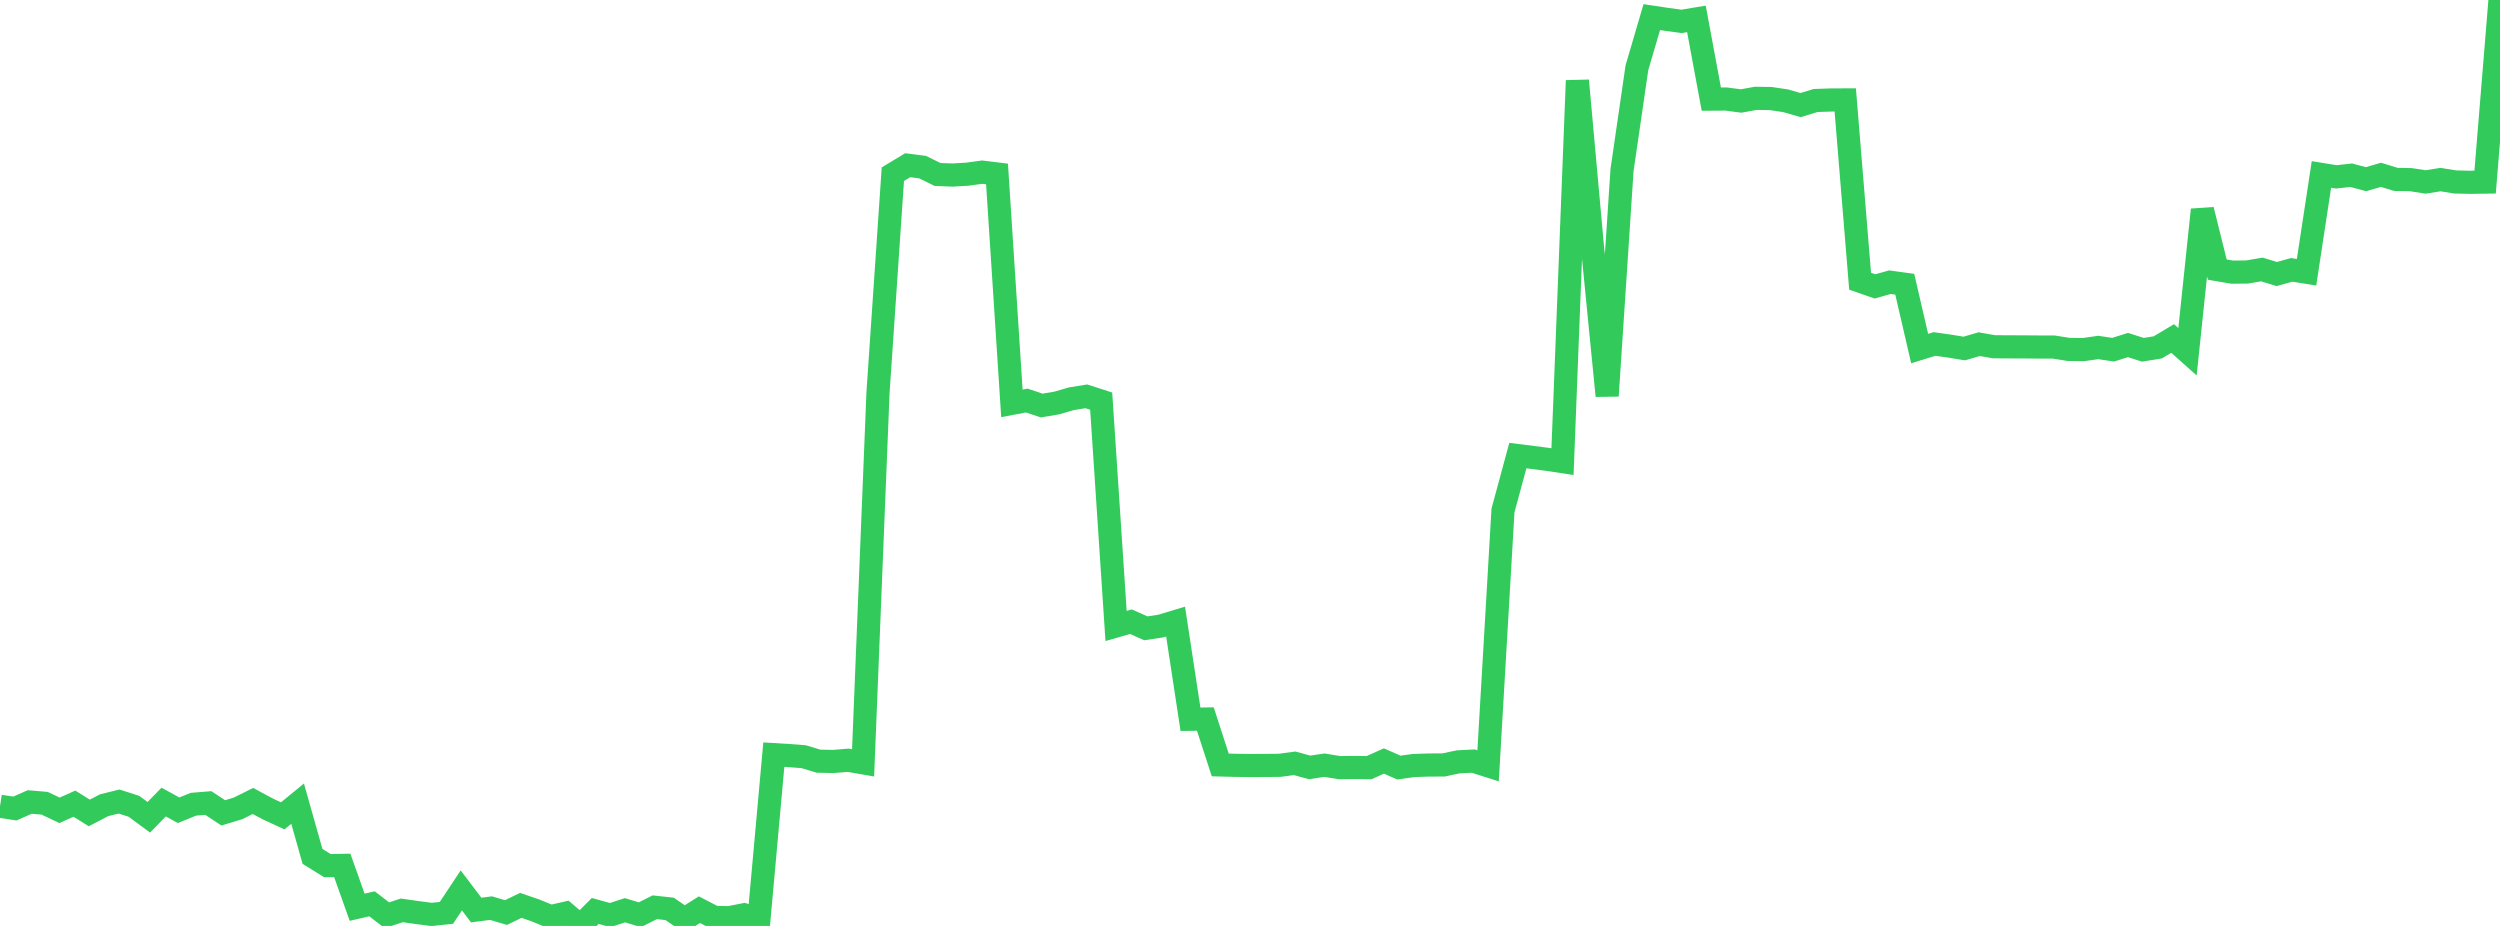 <?xml version="1.0" standalone="no"?>
<!DOCTYPE svg PUBLIC "-//W3C//DTD SVG 1.1//EN" "http://www.w3.org/Graphics/SVG/1.1/DTD/svg11.dtd">

<svg width="135" height="50" viewBox="0 0 135 50" preserveAspectRatio="none" 
  xmlns="http://www.w3.org/2000/svg"
  xmlns:xlink="http://www.w3.org/1999/xlink">


<polyline points="0.0, 43.538 0.804, 43.66 1.607, 43.307 2.411, 43.376 3.214, 43.757 4.018, 43.398 4.821, 43.899 5.625, 43.481 6.429, 43.282 7.232, 43.541 8.036, 44.133 8.839, 43.311 9.643, 43.753 10.446, 43.428 11.25, 43.363 12.054, 43.894 12.857, 43.652 13.661, 43.252 14.464, 43.685 15.268, 44.056 16.071, 43.398 16.875, 46.245 17.679, 46.744 18.482, 46.731 19.286, 48.991 20.089, 48.806 20.893, 49.424 21.696, 49.16 22.5, 49.274 23.304, 49.379 24.107, 49.294 24.911, 48.082 25.714, 49.142 26.518, 49.039 27.321, 49.278 28.125, 48.89 28.929, 49.168 29.732, 49.498 30.536, 49.314 31.339, 50.0 32.143, 49.19 32.946, 49.414 33.75, 49.153 34.554, 49.396 35.357, 48.992 36.161, 49.08 36.964, 49.631 37.768, 49.123 38.571, 49.538 39.375, 49.556 40.179, 49.397 40.982, 49.656 41.786, 40.751 42.589, 40.8 43.393, 40.86 44.196, 41.103 45.0, 41.119 45.804, 41.054 46.607, 41.193 47.411, 21.228 48.214, 9.406 49.018, 8.922 49.821, 9.025 50.625, 9.421 51.429, 9.453 52.232, 9.406 53.036, 9.296 53.839, 9.394 54.643, 21.781 55.446, 21.63 56.25, 21.898 57.054, 21.765 57.857, 21.532 58.661, 21.402 59.464, 21.661 60.268, 33.802 61.071, 33.572 61.875, 33.929 62.679, 33.808 63.482, 33.566 64.286, 38.84 65.089, 38.828 65.893, 41.307 66.696, 41.328 67.5, 41.337 68.304, 41.334 69.107, 41.327 69.911, 41.218 70.714, 41.44 71.518, 41.32 72.321, 41.452 73.125, 41.443 73.929, 41.453 74.732, 41.094 75.536, 41.448 76.339, 41.338 77.143, 41.311 77.946, 41.308 78.75, 41.139 79.554, 41.099 80.357, 41.354 81.161, 27.565 81.964, 24.602 82.768, 24.703 83.571, 24.806 84.375, 24.928 85.179, 4.351 85.982, 13.222 86.786, 21.375 87.589, 9.189 88.393, 3.661 89.196, 0.924 90.0, 1.045 90.804, 1.154 91.607, 1.021 92.411, 5.353 93.214, 5.348 94.018, 5.454 94.821, 5.309 95.625, 5.322 96.429, 5.443 97.232, 5.675 98.036, 5.428 98.839, 5.4 99.643, 5.396 100.446, 15.187 101.25, 15.465 102.054, 15.239 102.857, 15.348 103.661, 18.822 104.464, 18.575 105.268, 18.689 106.071, 18.82 106.875, 18.585 107.679, 18.725 108.482, 18.73 109.286, 18.733 110.089, 18.739 110.893, 18.739 111.696, 18.867 112.5, 18.879 113.304, 18.763 114.107, 18.885 114.911, 18.632 115.714, 18.888 116.518, 18.759 117.321, 18.278 118.125, 18.996 118.929, 11.327 119.732, 14.558 120.536, 14.696 121.339, 14.689 122.143, 14.552 122.946, 14.798 123.75, 14.573 124.554, 14.701 125.357, 9.42 126.161, 9.551 126.964, 9.462 127.768, 9.676 128.571, 9.44 129.375, 9.687 130.179, 9.701 130.982, 9.825 131.786, 9.698 132.589, 9.826 133.393, 9.844 134.196, 9.833 135.0, 0.0" fill="none" stroke="#32ca5b" stroke-width="1.25"/>

</svg>